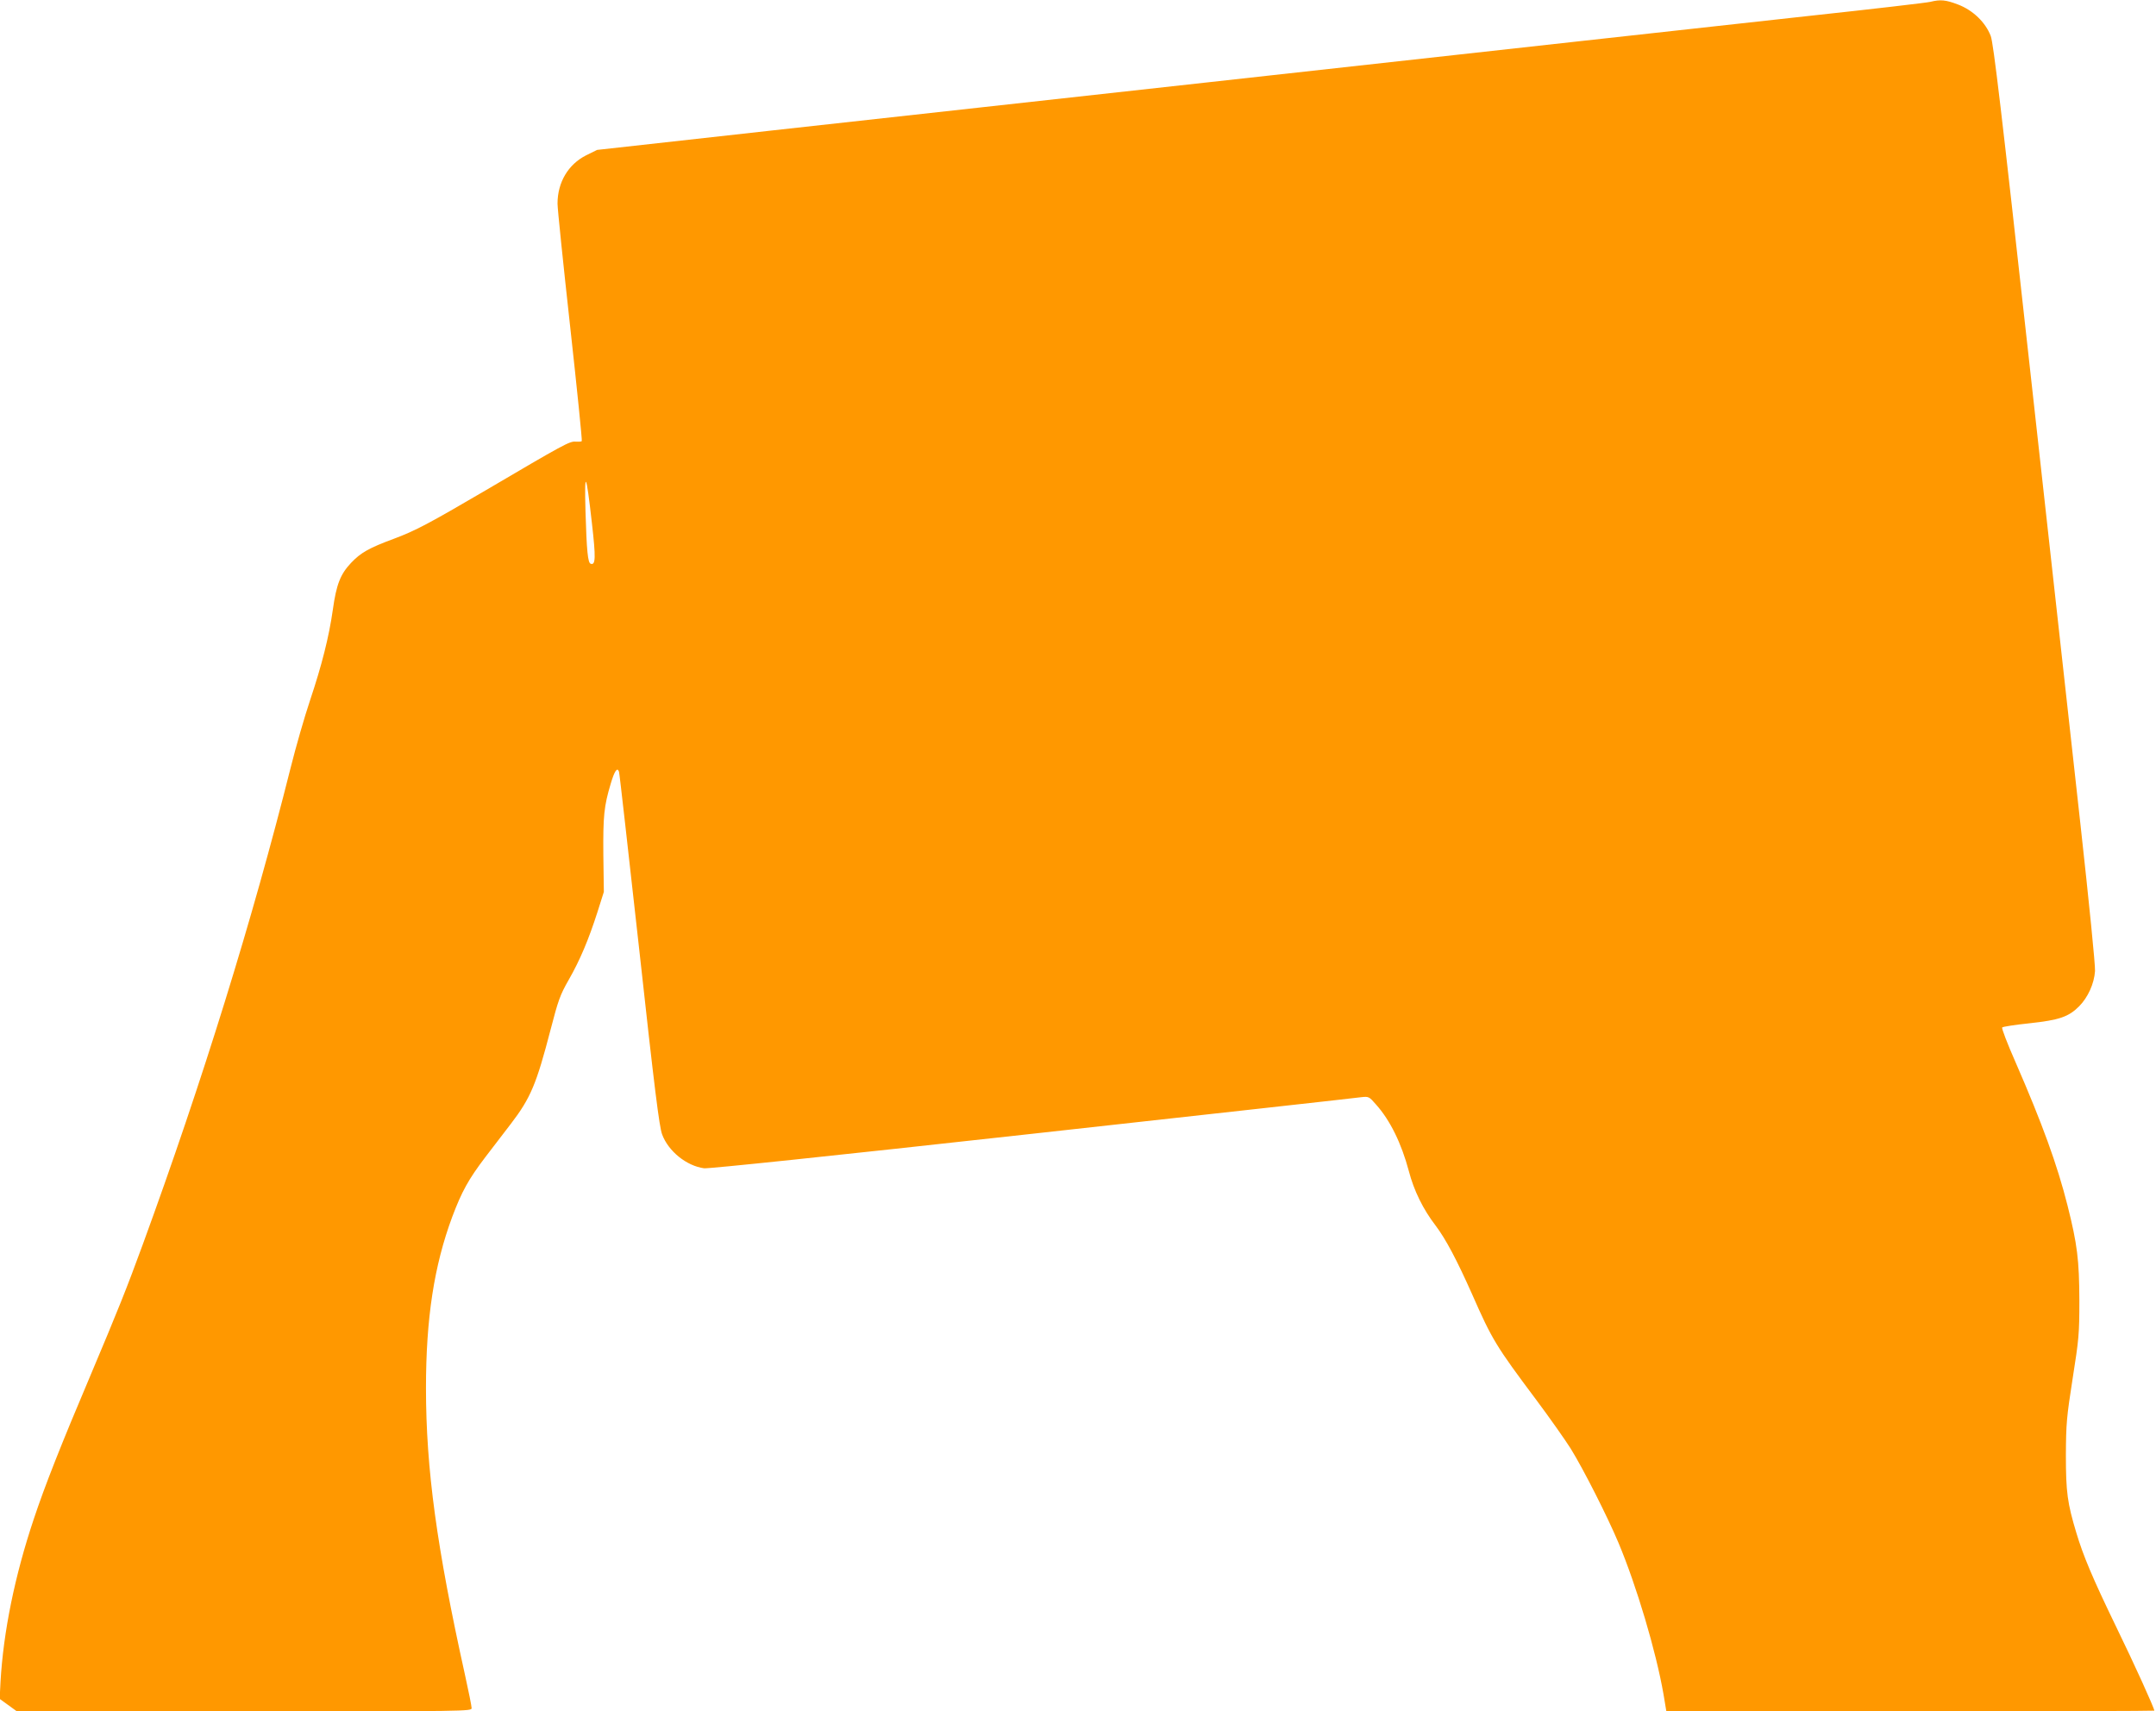 <?xml version="1.0" standalone="no"?>
<!DOCTYPE svg PUBLIC "-//W3C//DTD SVG 20010904//EN"
 "http://www.w3.org/TR/2001/REC-SVG-20010904/DTD/svg10.dtd">
<svg version="1.0" xmlns="http://www.w3.org/2000/svg"
 width="1280pt" height="1016pt" viewBox="0 0 1280 1016"
 preserveAspectRatio="xMidYMid meet">
<g transform="translate(0,1016) scale(0.1,-0.1)"
fill="#ff9800" stroke="none">
<path d="M11460 10149 c-19 -5 -345 -43 -725 -84 -379 -42 -991 -109 -1360
-150 -368 -41 -1365 -151 -2215 -245 -850 -94 -2011 -222 -2580 -285 l-1035
-115 -65 -32 c-107 -54 -170 -161 -170 -287 0 -31 34 -359 75 -730 41 -371 72
-677 69 -680 -3 -3 -19 -4 -37 -3 -35 3 -68 -15 -537 -291 -333 -195 -414
-238 -540 -285 -151 -56 -198 -83 -256 -144 -63 -67 -87 -127 -108 -278 -23
-162 -66 -331 -135 -537 -33 -98 -85 -279 -116 -403 -226 -900 -522 -1856
-878 -2830 -94 -257 -145 -385 -313 -783 -169 -398 -268 -648 -334 -847 -112
-335 -180 -667 -197 -966 l-5 -100 51 -37 51 -37 1350 0 c1325 0 1350 0 1350
19 0 11 -18 101 -40 200 -167 754 -231 1220 -231 1700 0 415 48 726 156 1017
57 151 96 222 197 355 51 66 119 155 151 197 118 154 152 237 236 560 45 173
56 205 107 294 67 117 118 238 171 403 l38 120 -3 220 c-2 232 4 289 44 423
23 77 39 99 49 70 3 -7 56 -482 120 -1055 91 -829 119 -1053 136 -1098 37
-100 145 -187 249 -201 29 -3 739 71 1950 205 1048 116 1926 213 1951 217 45
5 47 4 88 -43 85 -95 151 -231 195 -395 30 -116 85 -228 159 -324 61 -81 126
-204 216 -406 120 -273 143 -310 381 -628 80 -107 172 -238 205 -290 76 -123
217 -401 284 -560 107 -255 222 -641 267 -898 l17 -102 1449 0 c796 0 1448 2
1448 4 0 15 -117 273 -228 501 -139 287 -194 418 -235 555 -53 176 -62 241
-62 460 1 189 4 224 40 455 37 235 40 263 40 465 -1 240 -12 331 -70 562 -61
242 -150 487 -309 852 -48 109 -84 202 -79 206 4 5 78 16 163 25 176 19 231
38 294 101 52 53 89 134 94 209 2 35 -35 404 -87 875 -50 448 -185 1671 -301
2718 -169 1530 -215 1914 -231 1958 -31 81 -105 153 -194 187 -73 28 -105 31
-165 16z m-7946 -3094 c24 -208 22 -252 -7 -242 -17 5 -24 75 -31 312 -7 252
4 233 38 -70z"/>
</g>
</svg>
